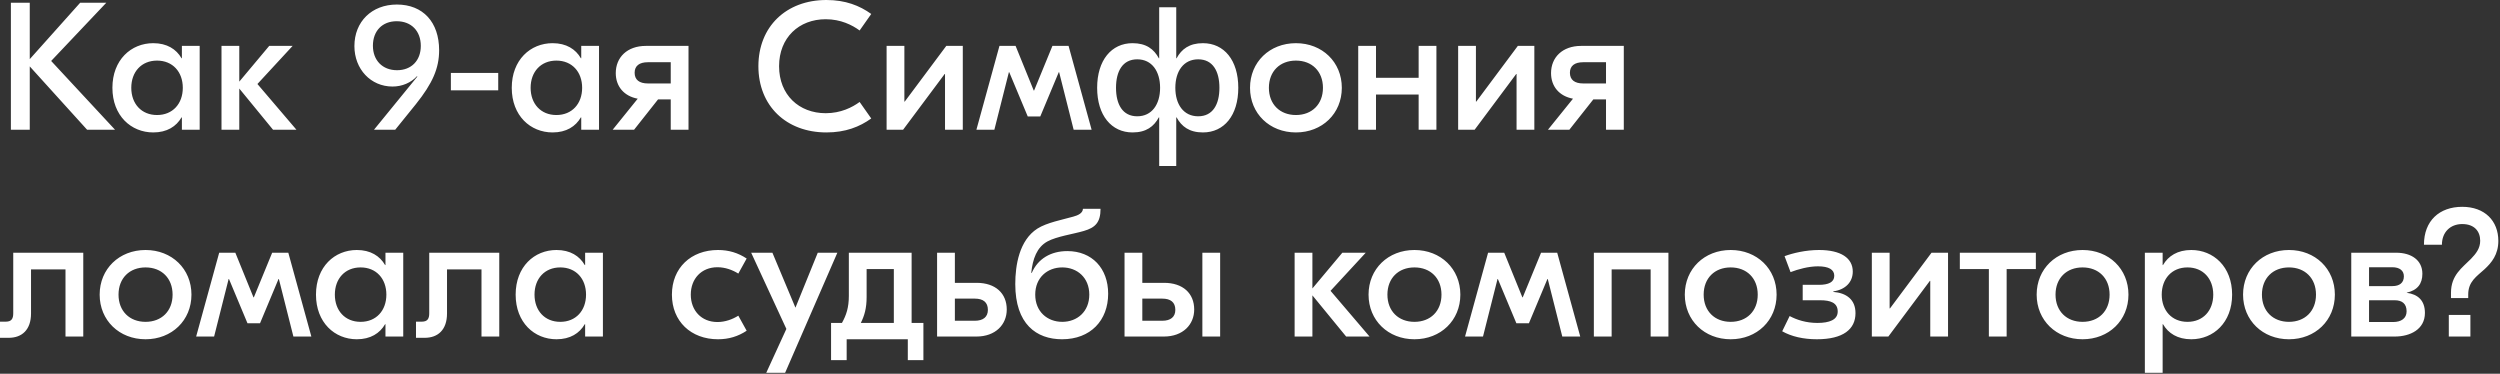 <?xml version="1.0" encoding="UTF-8"?> <svg xmlns="http://www.w3.org/2000/svg" width="689" height="103" viewBox="0 0 689 103" fill="none"><rect x="0" y="0" width="689" height="103" fill="#333333" stroke="none"/><path d="M31.7 35.75H24L8.2 18.3V35.75H3V0.75H8.2V16.3L22.1 0.75H29.3L14.1 16.8L31.7 35.75ZM42.23 36.5C36.13 36.5 30.98 31.9 30.98 24.2C30.98 16.5 36.13 11.9 42.23 11.9C46.031 11.9 48.581 13.55 50.031 16.05H50.13V12.65H55.031V35.75H50.13V32.35H50.031C48.581 34.85 46.031 36.5 42.23 36.5ZM43.281 31.7C47.581 31.7 50.38 28.6 50.38 24.2C50.38 19.8 47.581 16.7 43.281 16.7C38.98 16.7 36.181 19.8 36.181 24.2C36.181 28.6 38.98 31.7 43.281 31.7ZM81.695 35.75H75.245L65.945 24.4V35.75H61.045V12.65H65.945V22.5L74.195 12.65H80.645L70.945 23.15L81.695 35.75ZM103.074 35.75L115.024 21.1L114.924 21C113.274 22.8 110.824 23.85 108.174 23.85C102.174 23.85 97.674 19.05 97.674 12.7C97.674 5.95 102.474 1.25 109.374 1.25C116.574 1.25 121.024 6.1 121.024 13.85C121.024 18.8 119.224 22.95 114.624 28.7L108.924 35.75H103.074ZM109.424 19.35C113.374 19.35 115.974 16.7 115.974 12.65C115.974 8.55 113.374 5.85 109.324 5.85C105.374 5.85 102.774 8.5 102.774 12.6C102.774 16.65 105.424 19.35 109.424 19.35ZM137.31 20.1V24.9H124.26V20.1H137.31ZM152.289 36.5C146.189 36.5 141.039 31.9 141.039 24.2C141.039 16.5 146.189 11.9 152.289 11.9C156.089 11.9 158.639 13.55 160.089 16.05H160.189V12.65H165.089V35.75H160.189V32.35H160.089C158.639 34.85 156.089 36.5 152.289 36.5ZM153.339 31.7C157.639 31.7 160.439 28.6 160.439 24.2C160.439 19.8 157.639 16.7 153.339 16.7C149.039 16.7 146.239 19.8 146.239 24.2C146.239 28.6 149.039 31.7 153.339 31.7ZM178.004 12.65H189.754V35.75H184.854V27.4H181.354L174.754 35.75H168.854L175.754 27.2C171.954 26.5 169.704 23.8 169.704 20.15C169.704 15.85 172.804 12.65 178.004 12.65ZM178.554 23H184.854V17.15H178.554C176.204 17.15 174.904 18.15 174.904 20.05C174.904 22 176.204 23 178.554 23ZM227.764 36.5C216.664 36.5 209.014 29.15 209.014 18.25C209.014 7.35 216.664 -1.66893e-06 227.764 -1.66893e-06C233.014 -1.66893e-06 236.914 1.55 240.114 3.85L236.914 8.4C234.864 6.9 231.714 5.3 227.564 5.3C220.214 5.3 214.714 10.35 214.714 18.25C214.714 26.15 220.214 31.2 227.564 31.2C231.714 31.2 234.864 29.6 236.914 28.1L240.114 32.65C236.914 34.95 233.014 36.5 227.764 36.5ZM244.346 35.75V12.65H249.246V28H249.346L260.796 12.65H265.346V35.75H260.446V20.4H260.346L248.896 35.75H244.346ZM269.098 35.75L275.448 12.65H279.898L284.898 24.95H284.998L290.048 12.65H294.498L300.848 35.75H295.898L291.898 19.9H291.798L286.698 32.1H283.248L278.148 19.9H278.048L274.048 35.75H269.098ZM319.473 45.75V32.35H319.373C318.023 34.85 315.923 36.5 312.123 36.5C306.323 36.5 302.373 31.8 302.373 24.2C302.373 16.6 306.323 11.9 312.123 11.9C315.923 11.9 318.023 13.55 319.373 16.05H319.473V2H324.173V16.05H324.273C325.623 13.55 327.773 11.9 331.523 11.9C337.373 11.9 341.273 16.6 341.273 24.2C341.273 31.8 337.373 36.5 331.523 36.5C327.773 36.5 325.623 34.85 324.273 32.35H324.173V45.75H319.473ZM313.423 32.05C317.473 32.05 319.723 28.75 319.723 24.2C319.723 19.65 317.473 16.35 313.423 16.35C309.373 16.35 307.573 19.65 307.573 24.2C307.573 28.75 309.373 32.05 313.423 32.05ZM330.223 32.05C334.273 32.05 336.073 28.75 336.073 24.2C336.073 19.65 334.273 16.35 330.223 16.35C326.173 16.35 323.923 19.65 323.923 24.2C323.923 28.75 326.173 32.05 330.223 32.05ZM357.156 11.9C364.406 11.9 369.806 17.1 369.806 24.2C369.806 31.3 364.406 36.5 357.156 36.5C349.906 36.5 344.506 31.3 344.506 24.2C344.506 17.1 349.906 11.9 357.156 11.9ZM357.156 16.7C352.756 16.7 349.706 19.65 349.706 24.2C349.706 28.75 352.756 31.7 357.156 31.7C361.556 31.7 364.606 28.75 364.606 24.2C364.606 19.65 361.556 16.7 357.156 16.7ZM390.976 12.65H395.876V35.75H390.976V26.05H379.226V35.75H374.326V12.65H379.226V21.45H390.976V12.65ZM401.865 35.75V12.65H406.765V28H406.865L418.315 12.65H422.865V35.75H417.965V20.4H417.865L406.415 35.75H401.865ZM435.767 12.65H447.517V35.75H442.617V27.4H439.117L432.517 35.75H426.617L433.517 27.2C429.717 26.5 427.467 23.8 427.467 20.15C427.467 15.85 430.567 12.65 435.767 12.65ZM436.317 23H442.617V17.15H436.317C433.967 17.15 432.667 18.15 432.667 20.05C432.667 22 433.967 23 436.317 23ZM22.95 69.65V92.75H18.05V74.25H8.55V86.4C8.55 90.9 6.05 93.1 2.4 93.1H3.53903e-08V88.65H1.6C3.2 88.65 3.65 87.8 3.65 86.35V69.65H22.95ZM40.115 68.9C47.365 68.9 52.765 74.1 52.765 81.2C52.765 88.3 47.365 93.5 40.115 93.5C32.865 93.5 27.465 88.3 27.465 81.2C27.465 74.1 32.865 68.9 40.115 68.9ZM40.115 73.7C35.715 73.7 32.665 76.65 32.665 81.2C32.665 85.75 35.715 88.7 40.115 88.7C44.515 88.7 47.565 85.75 47.565 81.2C47.565 76.65 44.515 73.7 40.115 73.7ZM54.059 92.75L60.409 69.65H64.859L69.859 81.95H69.959L75.009 69.65H79.459L85.809 92.75H80.859L76.859 76.9H76.759L71.659 89.1H68.209L63.109 76.9H63.009L59.009 92.75H54.059ZM98.334 93.5C92.234 93.5 87.084 88.9 87.084 81.2C87.084 73.5 92.234 68.9 98.334 68.9C102.134 68.9 104.684 70.55 106.134 73.05H106.234V69.65H111.134V92.75H106.234V89.35H106.134C104.684 91.85 102.134 93.5 98.334 93.5ZM99.384 88.7C103.684 88.7 106.484 85.6 106.484 81.2C106.484 76.8 103.684 73.7 99.384 73.7C95.084 73.7 92.284 76.8 92.284 81.2C92.284 85.6 95.084 88.7 99.384 88.7ZM137.598 69.65V92.75H132.698V74.25H123.198V86.4C123.198 90.9 120.698 93.1 117.048 93.1H114.648V88.65H116.248C117.848 88.65 118.298 87.8 118.298 86.35V69.65H137.598ZM153.363 93.5C147.263 93.5 142.113 88.9 142.113 81.2C142.113 73.5 147.263 68.9 153.363 68.9C157.163 68.9 159.713 70.55 161.163 73.05H161.263V69.65H166.163V92.75H161.263V89.35H161.163C159.713 91.85 157.163 93.5 153.363 93.5ZM154.413 88.7C158.713 88.7 161.513 85.6 161.513 81.2C161.513 76.8 158.713 73.7 154.413 73.7C150.113 73.7 147.313 76.8 147.313 81.2C147.313 85.6 150.113 88.7 154.413 88.7ZM197.88 93.5C190.43 93.5 185.18 88.55 185.18 81.2C185.18 73.85 190.43 68.9 197.88 68.9C200.88 68.9 203.43 69.7 205.78 71.25L203.48 75.4C201.88 74.4 199.88 73.65 197.73 73.65C193.28 73.65 190.38 76.85 190.38 81.2C190.38 85.55 193.28 88.75 197.73 88.75C199.88 88.75 201.88 88 203.48 87L205.78 91.15C203.43 92.7 200.88 93.5 197.88 93.5ZM225.375 69.65H230.775L216.375 102.75H211.175L216.725 90.65L207.025 69.65H212.875L219.225 84.8L225.375 69.65ZM251.241 89H254.491V99.25H250.191V93.5H233.341V99.25H229.041V89H232.041C233.241 86.85 233.941 84.75 233.941 81.55V69.65H238.841H249.341H251.241V89ZM238.841 81.85C238.841 84.95 238.241 87 237.241 89H246.341V74.15H238.841V81.85ZM269.162 77.95C274.362 77.95 277.462 80.85 277.462 85.3C277.462 89.45 274.362 92.75 269.112 92.75H258.262V69.65H263.162V77.95H269.162ZM268.662 88.4C270.962 88.4 272.262 87.35 272.262 85.4C272.262 83.3 270.962 82.3 268.662 82.3H263.162V88.4H268.662ZM292.709 93.5C285.609 93.5 279.809 89.3 279.809 78.3C279.809 73.1 280.909 66.2 285.909 63C288.509 61.35 292.809 60.55 295.809 59.7C297.109 59.35 298.409 58.75 298.459 57.55H303.309C303.309 61.35 301.809 62.75 298.709 63.65C295.859 64.5 291.209 65.15 288.659 66.55C285.759 68.15 284.609 71.35 284.209 75.2H284.359C286.059 71.3 289.609 69.2 294.159 69.2C300.959 69.2 305.409 73.95 305.409 80.95C305.409 88.3 300.559 93.5 292.709 93.5ZM292.759 88.7C296.859 88.7 300.209 85.9 300.209 81.2C300.209 76.5 296.859 73.7 292.759 73.7C288.659 73.7 285.309 76.5 285.309 81.2C285.309 85.9 288.659 88.7 292.759 88.7ZM320.822 77.95C326.022 77.95 329.122 80.85 329.122 85.3C329.122 89.45 326.022 92.75 320.772 92.75H309.922V69.65H314.822V77.95H320.822ZM331.372 69.65H336.272V92.75H331.372V69.65ZM320.322 88.4C322.622 88.4 323.922 87.35 323.922 85.4C323.922 83.3 322.622 82.3 320.322 82.3H314.822V88.4H320.322ZM377.447 92.75H370.997L361.697 81.4V92.75H356.797V69.65H361.697V79.5L369.947 69.65H376.397L366.697 80.15L377.447 92.75ZM389.822 68.9C397.072 68.9 402.472 74.1 402.472 81.2C402.472 88.3 397.072 93.5 389.822 93.5C382.572 93.5 377.172 88.3 377.172 81.2C377.172 74.1 382.572 68.9 389.822 68.9ZM389.822 73.7C385.422 73.7 382.372 76.65 382.372 81.2C382.372 85.75 385.422 88.7 389.822 88.7C394.222 88.7 397.272 85.75 397.272 81.2C397.272 76.65 394.222 73.7 389.822 73.7ZM403.766 92.75L410.116 69.65H414.566L419.566 81.95H419.666L424.716 69.65H429.166L435.516 92.75H430.566L426.566 76.9H426.466L421.366 89.1H417.916L412.816 76.9H412.716L408.716 92.75H403.766ZM459.818 69.65V92.75H454.918V74.25H444.168V92.75H439.268V69.65H444.168H459.818ZM476.98 68.9C484.23 68.9 489.63 74.1 489.63 81.2C489.63 88.3 484.23 93.5 476.98 93.5C469.73 93.5 464.33 88.3 464.33 81.2C464.33 74.1 469.73 68.9 476.98 68.9ZM476.98 73.7C472.58 73.7 469.53 76.65 469.53 81.2C469.53 85.75 472.58 88.7 476.98 88.7C481.38 88.7 484.43 85.75 484.43 81.2C484.43 76.65 481.38 73.7 476.98 73.7ZM500.724 93.5C497.024 93.5 493.724 92.75 491.174 91.3L493.224 87.1C495.174 88.15 497.774 89 500.874 89C504.174 89 506.474 88.15 506.474 85.85C506.474 83.4 504.424 82.75 501.624 82.75H496.824V78.5H501.274C503.974 78.5 505.524 77.75 505.524 76C505.524 74.3 504.024 73.4 501.024 73.4C498.474 73.4 495.524 74.2 493.474 75L491.824 70.6C494.124 69.75 497.674 68.9 501.324 68.9C507.324 68.9 510.624 71.1 510.624 74.85C510.624 77.8 508.524 79.85 505.274 80.3V80.45C508.874 80.75 511.374 82.55 511.374 86.3C511.374 90.75 507.974 93.5 500.724 93.5ZM515.879 92.75V69.65H520.779V85H520.879L532.329 69.65H536.879V92.75H531.979V77.4H531.879L520.429 92.75H515.879ZM561.081 69.65V74.15H553.031V92.75H548.131V74.15H540.131V69.65H561.081ZM573.953 68.9C581.203 68.9 586.603 74.1 586.603 81.2C586.603 88.3 581.203 93.5 573.953 93.5C566.703 93.5 561.303 88.3 561.303 81.2C561.303 74.1 566.703 68.9 573.953 68.9ZM573.953 73.7C569.553 73.7 566.503 76.65 566.503 81.2C566.503 85.75 569.553 88.7 573.953 88.7C578.353 88.7 581.403 85.75 581.403 81.2C581.403 76.65 578.353 73.7 573.953 73.7ZM591.123 102.75V69.65H596.023V73.05H596.123C597.573 70.55 600.123 68.9 603.923 68.9C610.023 68.9 615.173 73.5 615.173 81.2C615.173 88.9 610.023 93.5 603.923 93.5C600.123 93.5 597.573 91.85 596.123 89.35H596.023V102.75H591.123ZM602.873 88.7C607.173 88.7 609.973 85.6 609.973 81.2C609.973 76.8 607.173 73.7 602.873 73.7C598.573 73.7 595.773 76.8 595.773 81.2C595.773 85.6 598.573 88.7 602.873 88.7ZM630.838 68.9C638.088 68.9 643.488 74.1 643.488 81.2C643.488 88.3 638.088 93.5 630.838 93.5C623.588 93.5 618.188 88.3 618.188 81.2C618.188 74.1 623.588 68.9 630.838 68.9ZM630.838 73.7C626.438 73.7 623.388 76.65 623.388 81.2C623.388 85.75 626.438 88.7 630.838 88.7C635.238 88.7 638.288 85.75 638.288 81.2C638.288 76.65 635.238 73.7 630.838 73.7ZM663.308 80.7C666.358 81.1 668.308 82.8 668.308 86.25C668.308 90.8 664.208 92.75 660.008 92.75H648.008V69.65H660.408C664.558 69.65 667.608 71.7 667.608 75.45C667.608 78.2 666.258 80 663.308 80.65V80.7ZM659.308 73.65H652.908V78.85H659.358C661.308 78.85 662.508 77.95 662.508 76.15C662.508 74.6 661.358 73.65 659.308 73.65ZM659.558 88.75C661.758 88.75 663.258 87.75 663.258 85.8C663.258 83.7 662.008 82.75 660.008 82.75H652.908V88.75H659.558ZM678.591 57C684.791 57 688.541 60.85 688.541 66.4C688.541 70.15 686.691 72.4 684.741 74.2C682.541 76.2 680.241 77.6 680.241 81.15V82.15H675.491V80.7C675.491 75.8 678.591 73.8 680.991 71.35C682.391 69.9 683.541 68.45 683.541 66.35C683.541 63.8 681.991 61.75 678.591 61.75C675.291 61.75 672.991 64 672.991 67.45H668.041C668.041 60.85 672.291 57 678.591 57ZM680.841 86.8V92.75H674.891V86.8H680.841Z" fill="white"></path></svg> 